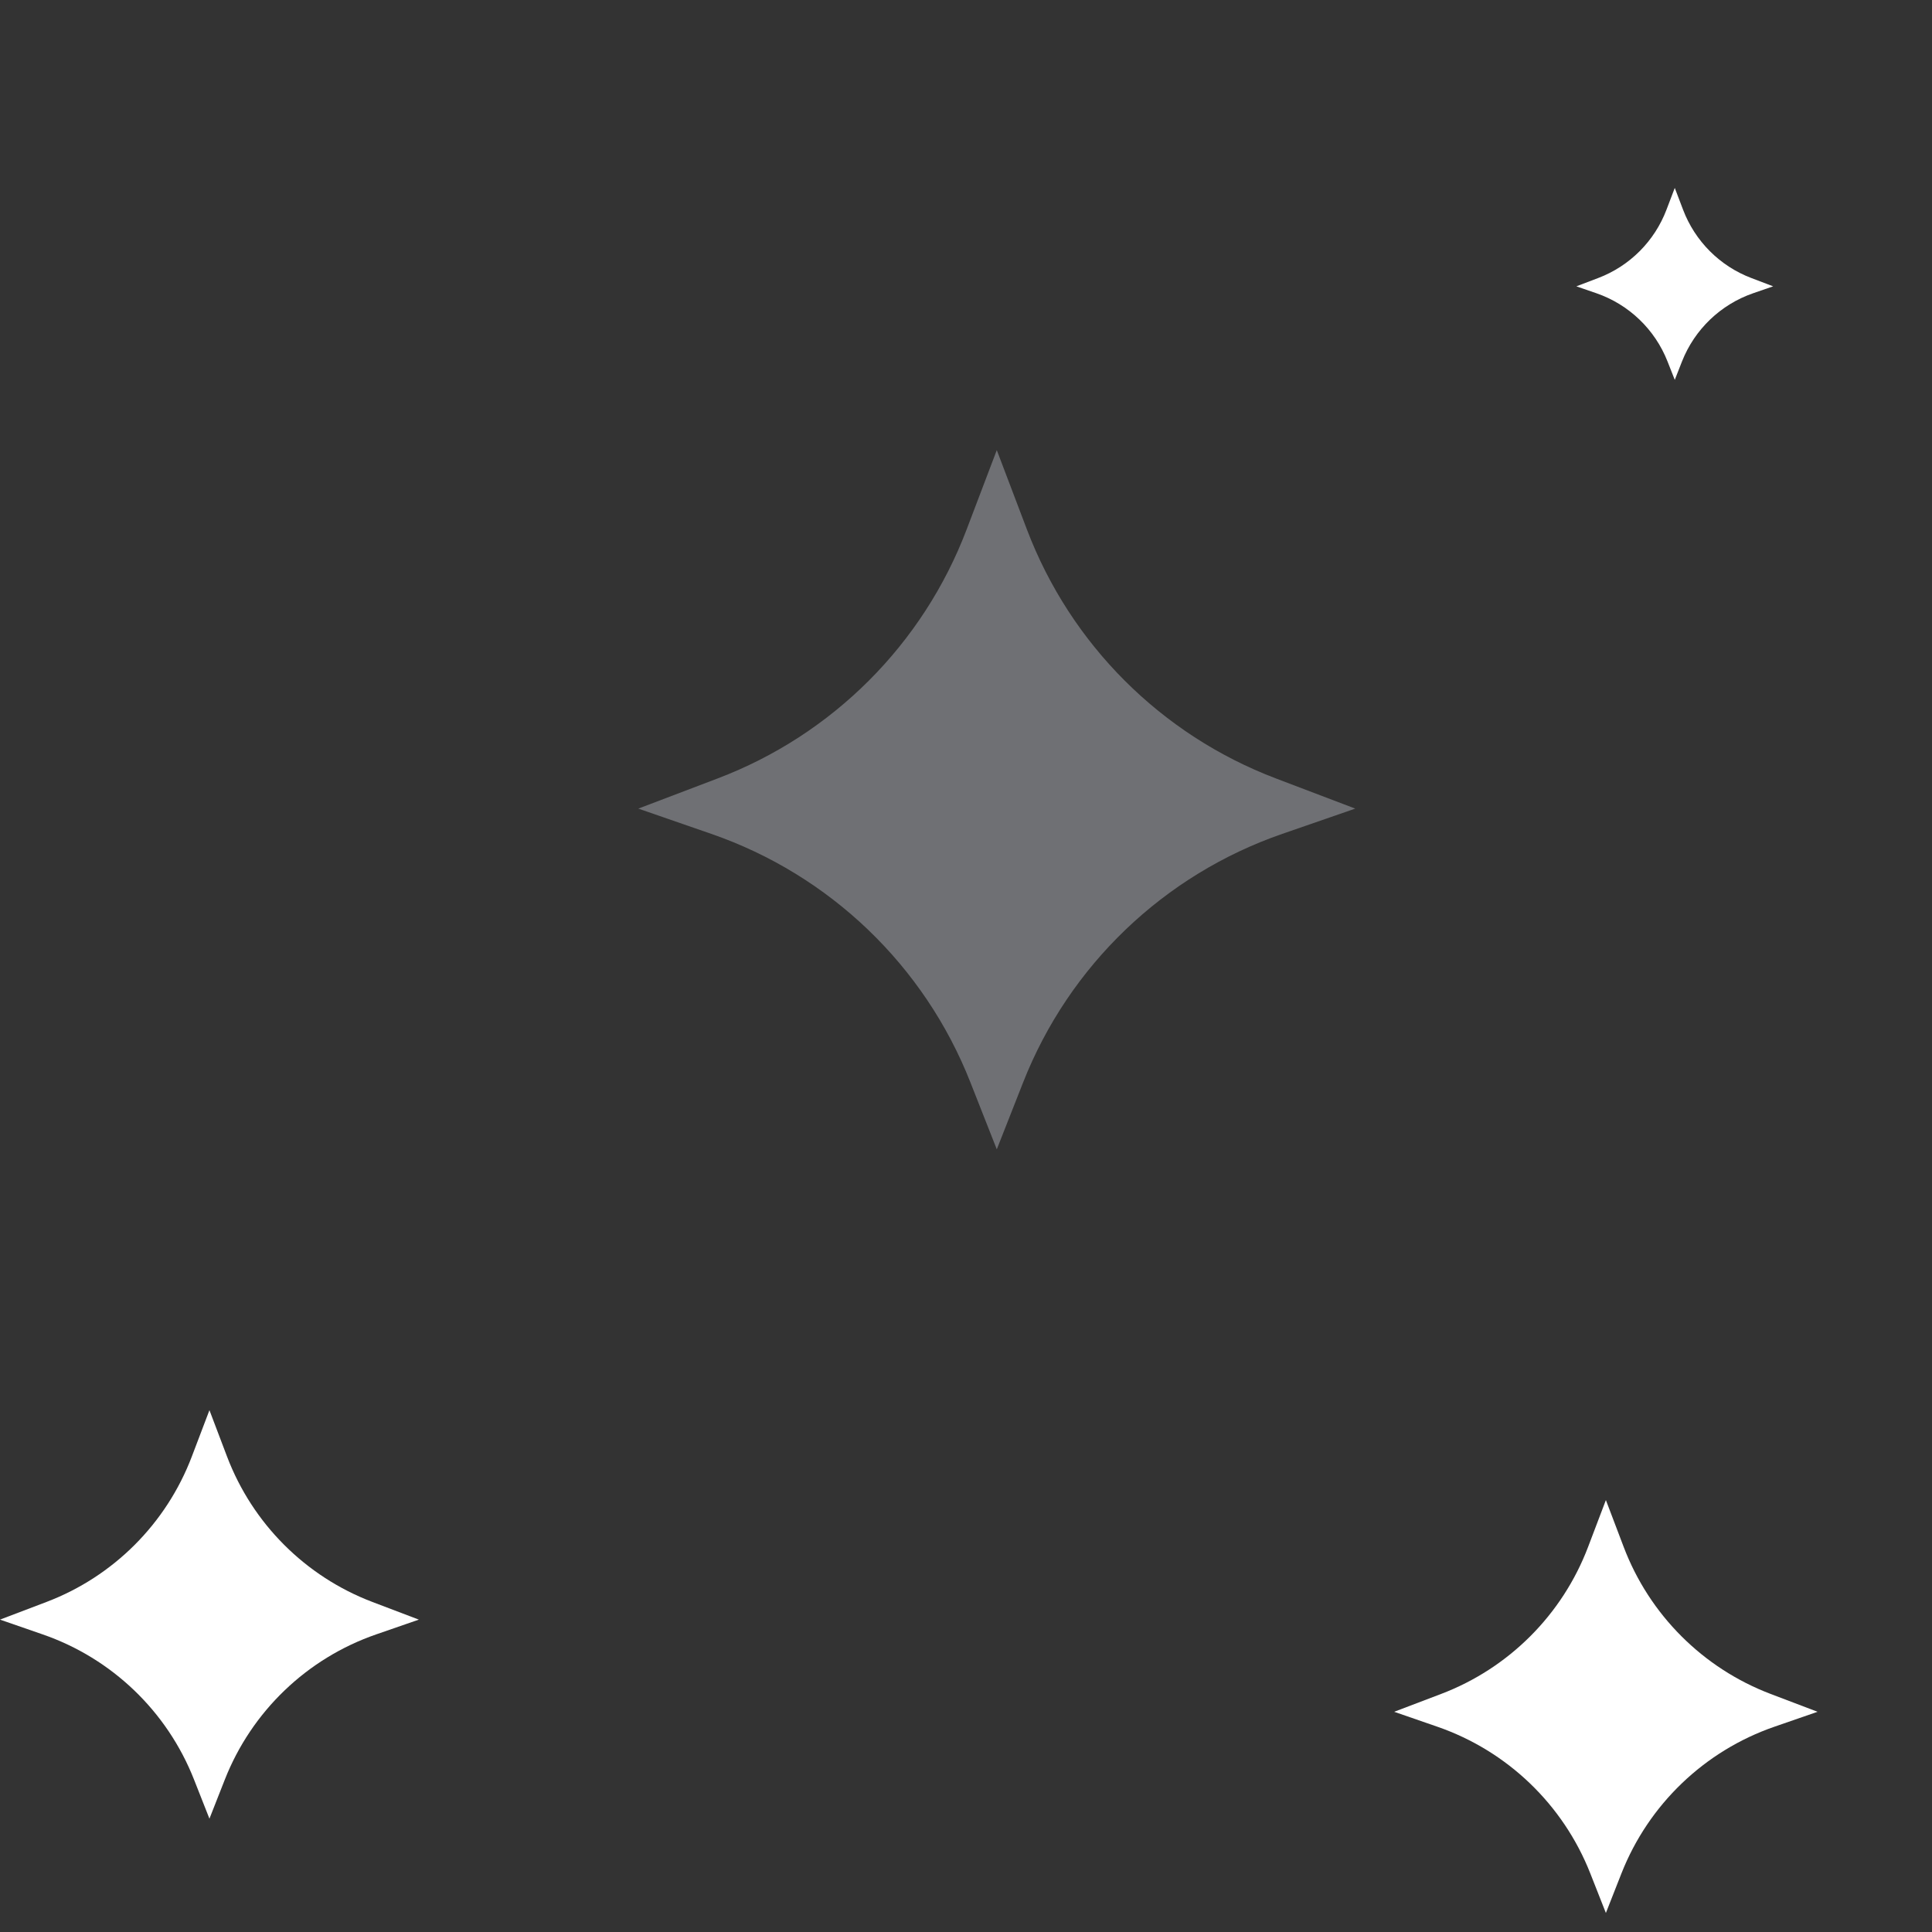 <svg width="64" height="64" viewBox="0 0 64 64" fill="none" xmlns="http://www.w3.org/2000/svg">
<rect x="0" y="0" width="64" height="64" fill="#333333" stroke="none"/>
<path d="M6.353 48.253C5.509 50.471 3.757 52.224 1.539 53.067L0 53.652L1.412 54.141C3.706 54.934 5.538 56.691 6.427 58.95L6.938 60.246L7.448 58.95C8.337 56.691 10.169 54.934 12.463 54.141L13.875 53.652L12.336 53.067C10.118 52.224 8.366 50.471 7.522 48.253L6.938 46.714L6.353 48.253Z" fill="white"/>
<path d="M55.204 6.948C54.808 7.99 53.985 8.814 52.942 9.21L52.219 9.485L52.883 9.714C53.961 10.087 54.822 10.913 55.239 11.974L55.479 12.583L55.718 11.974C56.136 10.913 56.997 10.087 58.075 9.714L58.738 9.485L58.015 9.21C56.973 8.814 56.15 7.99 55.754 6.948L55.479 6.225L55.204 6.948Z" fill="white"/>
<path d="M32.019 17.545C30.575 21.342 27.576 24.341 23.778 25.785L21.145 26.786L23.562 27.623C27.488 28.981 30.625 31.988 32.146 35.855L33.02 38.073L33.893 35.855C35.414 31.988 38.551 28.981 42.477 27.623L44.895 26.786L42.261 25.785C38.463 24.341 35.464 21.342 34.02 17.545L33.02 14.911L32.019 17.545Z" fill="#6F7074"/>
<path d="M52.606 51.248C51.753 53.49 49.982 55.261 47.739 56.114L46.184 56.705L47.612 57.199C49.931 58.001 51.782 59.777 52.681 62.06L53.197 63.37L53.712 62.06C54.611 59.777 56.463 58.001 58.782 57.199L60.209 56.705L58.654 56.114C56.411 55.261 54.64 53.49 53.788 51.248L53.197 49.692L52.606 51.248Z" fill="white"/>
</svg>
